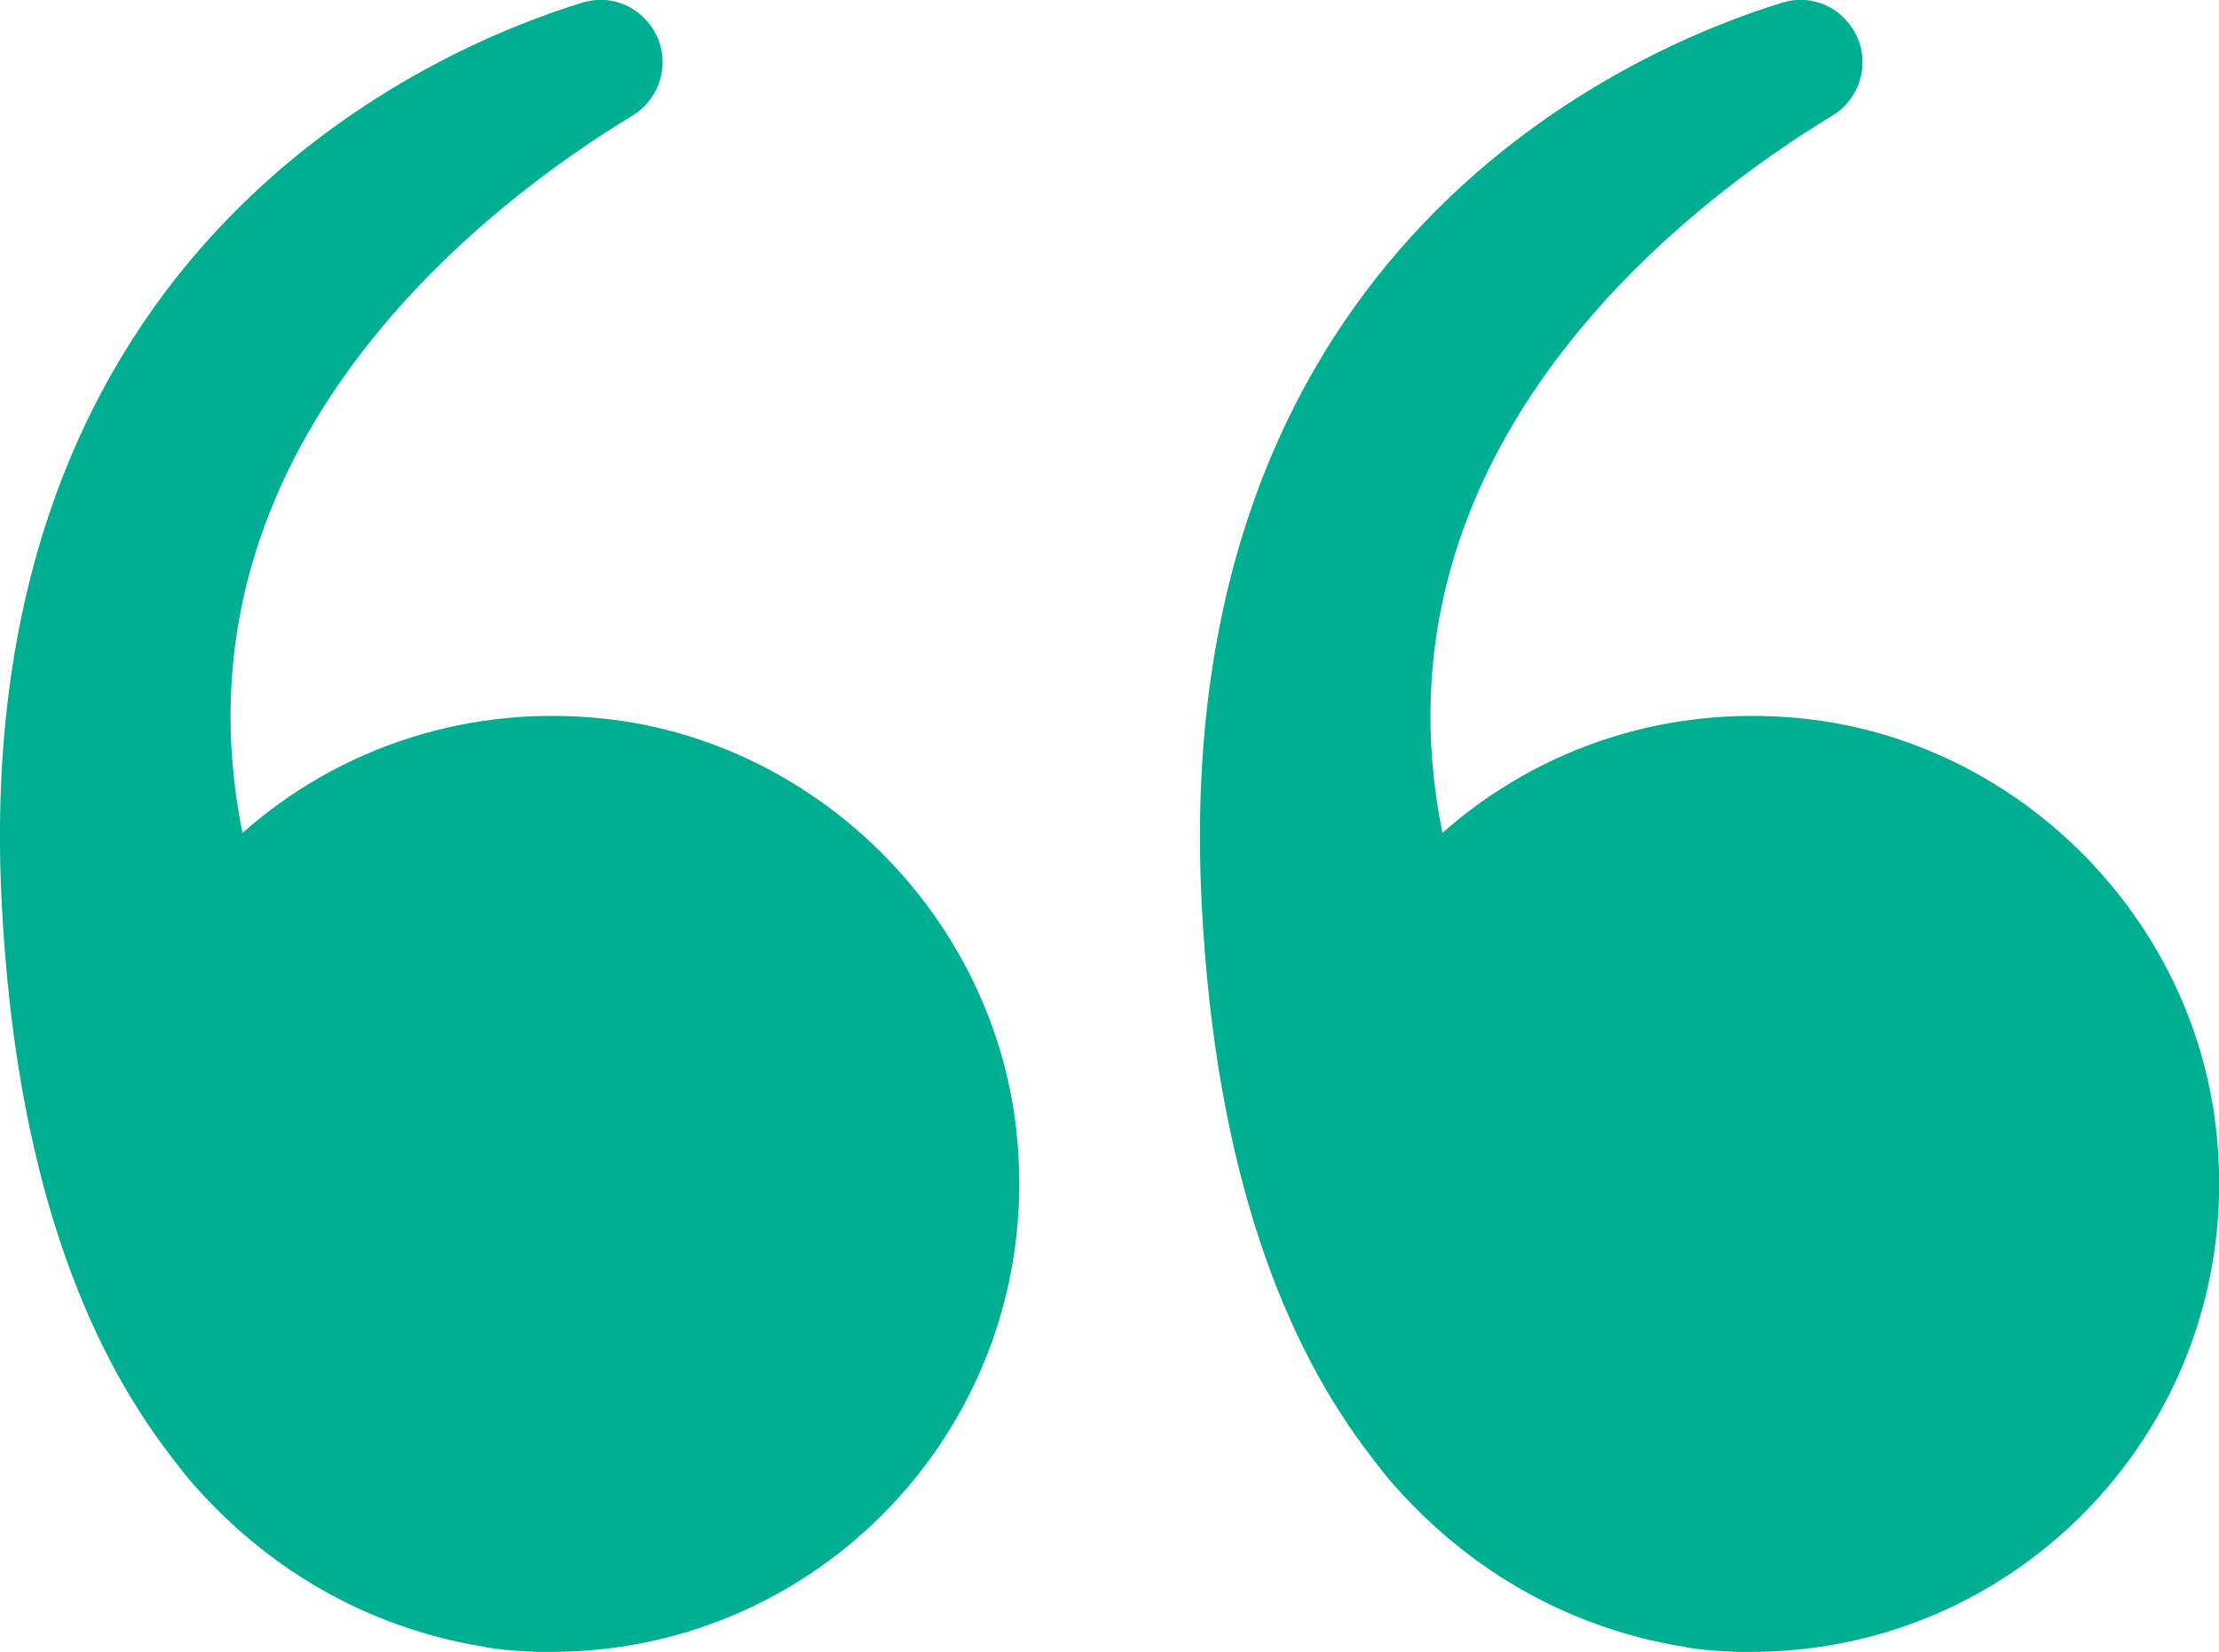 <?xml version="1.0" encoding="utf-8"?>
<!-- Generator: Adobe Illustrator 26.2.1, SVG Export Plug-In . SVG Version: 6.00 Build 0)  -->
<svg version="1.1" id="Layer_1" xmlns="http://www.w3.org/2000/svg" xmlns:xlink="http://www.w3.org/1999/xlink" x="0px" y="0px"
	 viewBox="0 0 36.69 27.31" style="enable-background:new 0 0 36.69 27.31;" xml:space="preserve">
<style type="text/css">
	.st0{fill:#FAFAFA;}
	.st1{fill:#FDFDFD;stroke:#FCFCFC;stroke-width:2;stroke-miterlimit:10;}
	.st2{fill:#FFFFFF;}
	.st3{fill:#007965;}
	.st4{fill:#FCFCFC;}
	.st5{fill:none;stroke:#DFDFDF;stroke-width:0.951;stroke-miterlimit:10;}
	.st6{fill:#00AF91;}
	.st7{fill:none;stroke:#FFFFFF;stroke-width:1.16;stroke-linecap:round;stroke-linejoin:round;stroke-miterlimit:10;}
	.st8{fill:#3C3C3C;}
	.st9{fill:none;stroke:#EEEEEE;stroke-linecap:round;stroke-linejoin:round;stroke-miterlimit:10;}
	.st10{fill:#FAAF3B;}
	.st11{opacity:0.2;fill:#39B44A;}
	.st12{opacity:0.3;fill:#39B44A;}
	.st13{opacity:0.4;fill:#39B44A;}
	.st14{opacity:0.5;fill:#39B44A;}
	.st15{opacity:0.6;fill:#39B44A;}
	.st16{opacity:0.7;fill:#39B44A;}
	.st17{opacity:0.8;fill:#39B44A;}
	.st18{fill:url(#SVGID_00000010282547734077795120000009217919356058389145_);}
	.st19{fill:#39B44A;}
	.st20{fill:url(#SVGID_00000114043602266906612220000014451171777636725690_);}
	.st21{fill:#004253;}
	.st22{fill:#AFCA33;}
	.st23{fill:#BED630;}
	.st24{fill-rule:evenodd;clip-rule:evenodd;fill:#BBBBBB;}
	.st25{fill:#FFFFFF;stroke:#F6F6F6;stroke-width:0.904;stroke-miterlimit:10;}
	.st26{fill:url(#SVGID_00000134243564647457052720000012353546330567909015_);}
	.st27{fill:none;stroke:#6F7293;stroke-width:1.085;stroke-linecap:round;stroke-linejoin:round;stroke-miterlimit:10;}
	.st28{fill:#E1E1E1;}
	.st29{fill:#E3EDC4;}
	.st30{fill:none;stroke:#6F7293;stroke-width:0.904;stroke-linecap:round;stroke-linejoin:round;stroke-miterlimit:10;}
	.st31{fill:url(#SVGID_00000071527367295282574580000006903061464292974771_);}
	.st32{fill:#8AC43F;}
	.st33{fill:none;stroke:#6F7293;stroke-width:1.085;stroke-miterlimit:10;}
	.st34{fill:url(#SVGID_00000012446728347375590990000009631941671879301027_);}
	.st35{fill:none;stroke:#6F7293;stroke-width:0.204;stroke-miterlimit:10;}
	.st36{fill:url(#SVGID_00000029031404487439471330000007872328958082331014_);}
	.st37{fill:#8589A6;}
	.st38{fill:#90C74B;}
	.st39{fill:url(#SVGID_00000062188636228440239870000007079110841012752572_);}
	.st40{fill:#999DB2;}
	.st41{fill:#99C65D;}
	.st42{fill:none;stroke:#6F7293;stroke-width:0.542;stroke-linecap:round;stroke-linejoin:round;stroke-miterlimit:10;}
	.st43{fill:#F7B2B1;}
	.st44{fill:#545EAA;}
	.st45{fill:#F6F6F6;}
	.st46{fill:none;stroke:#4D4D4D;stroke-width:0.728;stroke-linecap:round;stroke-linejoin:round;stroke-miterlimit:10;}
	.st47{opacity:0.14;}
	.st48{fill:#333333;}
	.st49{fill:none;stroke:#C8C8C8;stroke-linecap:round;stroke-linejoin:round;stroke-miterlimit:10;}
	.st50{clip-path:url(#SVGID_00000182514605555722254730000016625529587812092034_);}
	.st51{fill:#F9F9F9;}
	.st52{clip-path:url(#SVGID_00000062184633671259037020000011287145754688863365_);}
	.st53{clip-path:url(#SVGID_00000016754101685210336750000018244585918663463085_);}
	.st54{fill:#FEFEFE;}
	.st55{fill:none;stroke:#00AF91;stroke-width:0.8;stroke-miterlimit:10;}
	.st56{opacity:0.1;}
	.st57{opacity:0.3;}
	.st58{fill:none;stroke:#3F4749;stroke-width:2.596;stroke-linecap:round;stroke-linejoin:round;stroke-miterlimit:10;}
	.st59{fill:#3F4749;stroke:#3F4749;stroke-width:2.596;stroke-linecap:round;stroke-linejoin:round;stroke-miterlimit:10;}
	.st60{fill:none;stroke:#007965;stroke-width:1.263;stroke-linecap:round;stroke-linejoin:round;stroke-miterlimit:10;}
	.st61{fill:#FDFDFD;}
	.st62{fill:none;stroke:#FFFFFF;stroke-width:1.263;stroke-linecap:round;stroke-linejoin:round;stroke-miterlimit:10;}
	.st63{fill:none;stroke:#C8C8C8;stroke-width:0.8;stroke-linecap:round;stroke-linejoin:round;stroke-miterlimit:10;}
	.st64{fill:#FFFFFF;stroke:#C8C8C8;stroke-width:0.8;stroke-linecap:round;stroke-linejoin:round;stroke-miterlimit:10;}
	.st65{fill:#FFE5DC;}
	.st66{fill:#FFF2EC;}
	.st67{fill:#F5F1F7;}
	.st68{fill:#ECF8F6;}
	.st69{fill:none;stroke:#F97D5F;stroke-width:1.6;stroke-linecap:round;stroke-linejoin:round;stroke-miterlimit:10;}
	.st70{fill:none;stroke:#6E66AA;stroke-width:1.6;stroke-linecap:round;stroke-linejoin:round;stroke-miterlimit:10;}
	.st71{fill:none;stroke:#3A8B88;stroke-width:1.6;stroke-linecap:round;stroke-linejoin:round;stroke-miterlimit:10;}
	.st72{fill:#FFEDF7;}
	.st73{fill:#EAF2F8;}
	.st74{fill:none;stroke:#DD71AC;stroke-width:1.6;stroke-linecap:round;stroke-linejoin:round;stroke-miterlimit:10;}
	.st75{fill:none;stroke:#2C7DB2;stroke-width:1.6;stroke-linecap:round;stroke-linejoin:round;stroke-miterlimit:10;}
	.st76{fill:none;stroke:#00AF91;stroke-width:3;stroke-linecap:round;stroke-linejoin:round;stroke-miterlimit:10;}
	.st77{fill:none;stroke:#00AF91;stroke-width:1.263;stroke-linecap:round;stroke-linejoin:round;stroke-miterlimit:10;}
	.st78{fill:none;stroke:#666666;stroke-width:2;stroke-linecap:round;stroke-linejoin:round;stroke-miterlimit:10;}
	.st79{fill:none;stroke:#666666;stroke-width:2.188;stroke-linecap:round;stroke-linejoin:round;stroke-miterlimit:10;}
	.st80{fill:none;stroke:#666666;stroke-width:1.859;stroke-linecap:round;stroke-linejoin:round;stroke-miterlimit:10;}
	.st81{fill:#43C4AE;}
	.st82{fill:#BBBBBB;}
	.st83{fill:none;stroke:#97DED2;stroke-width:0.675;stroke-miterlimit:10;}
	
		.st84{fill:none;stroke:#BFBFBF;stroke-width:1.51;stroke-linecap:round;stroke-linejoin:round;stroke-miterlimit:10;stroke-dasharray:6.039;}
	.st85{fill:#31AF82;}
	.st86{opacity:0.8;}
	.st87{fill:none;stroke:#A0A0A0;stroke-width:0.731;stroke-miterlimit:10;}
	.st88{fill:none;stroke:#A0A0A0;stroke-width:0.739;stroke-miterlimit:10;}
	.st89{fill:none;stroke:#A0A0A0;stroke-width:0.743;stroke-miterlimit:10;}
	.st90{fill:none;stroke:#A0A0A0;stroke-width:0.675;stroke-linecap:round;stroke-linejoin:round;stroke-miterlimit:10;}
	.st91{fill:none;stroke:#A0A0A0;stroke-width:0.767;stroke-miterlimit:10;}
	.st92{fill:#C8C8C8;}
	.st93{fill:#0077B5;}
	.st94{fill:#3B5998;}
	.st95{fill:#EDFAF8;}
	.st96{fill:none;stroke:#00AF91;stroke-width:1.16;stroke-linecap:round;stroke-linejoin:round;stroke-miterlimit:10;}
	.st97{fill:none;stroke:#E4E4E4;stroke-width:0.8;stroke-linecap:round;stroke-linejoin:round;stroke-miterlimit:10;}
	.st98{fill:none;stroke:#3C3C3C;stroke-width:1.2;stroke-linecap:round;stroke-linejoin:round;stroke-miterlimit:10;}
	.st99{fill:#B4B4B4;}
	.st100{fill:#F8F8F8;stroke:#DCDCDC;stroke-miterlimit:10;}
	.st101{fill:url(#SVGID_00000062903939144555903100000016277848960950815630_);}
	.st102{fill:url(#SVGID_00000086682655014641820990000015754543628493858989_);}
	.st103{fill:none;stroke:#DCDCDC;stroke-linecap:round;stroke-linejoin:round;stroke-miterlimit:10;}
	.st104{fill:none;stroke:#F0F0F0;stroke-miterlimit:10;}
	.st105{fill:#F2F2F2;}
	.st106{fill:#787878;}
	.st107{fill:url(#SVGID_00000003067117011106496900000003720624039887732650_);}
	.st108{fill:url(#SVGID_00000084526046552039464050000014711470256583291578_);}
	.st109{fill:none;stroke:#000000;stroke-width:1.091;stroke-miterlimit:10;}
	.st110{fill:#0F678B;}
	.st111{fill:#0A9FC9;}
	.st112{fill:#106689;}
	.st113{fill:url(#SVGID_00000035527926375600971050000013358246599192706985_);}
	.st114{fill:url(#SVGID_00000001627824043293714720000006856199030448192162_);}
	.st115{fill:url(#SVGID_00000080885070104345037810000003206100188452198806_);}
	.st116{fill:url(#SVGID_00000100368323350481203630000004685637741584041903_);}
</style>
<g>
	<path class="st6" d="M16.8,18.65c0.54,4.69-3.11,8.66-7.68,8.66c0,0-0.17,0.01-0.44-0.01c-0.2-0.01-0.42-0.03-0.61-0.06
		c-0.02,0-0.03-0.01-0.04-0.01c-1.2-0.19-3.16-0.78-4.85-2.71c-0.12-0.14-0.23-0.28-0.35-0.44c-1.41-1.82-2.57-4.67-2.8-9.12
		C-0.55,4,7.25,0.77,9.64,0.04c0.41-0.12,0.84,0.02,1.1,0.36l0,0c0.38,0.49,0.24,1.19-0.28,1.51C8.13,3.32,2.71,7.37,4.01,13.77
		c1.59-1.41,3.78-2.17,6.14-1.87C13.6,12.35,16.4,15.18,16.8,18.65z"/>
	<path class="st6" d="M36.64,18.65c0.54,4.69-3.11,8.66-7.68,8.66c0,0-0.17,0.01-0.44-0.01c-0.2-0.01-0.42-0.03-0.61-0.06
		c-0.02,0-0.03-0.01-0.04-0.01c-1.2-0.19-3.16-0.78-4.85-2.71c-0.12-0.14-0.23-0.28-0.35-0.44c-1.41-1.82-2.57-4.67-2.8-9.12
		C19.3,4,27.09,0.77,29.48,0.04c0.41-0.12,0.84,0.02,1.1,0.36v0c0.38,0.49,0.24,1.19-0.28,1.51c-2.33,1.41-7.75,5.46-6.45,11.86
		c1.59-1.41,3.78-2.17,6.14-1.87C33.45,12.35,36.24,15.18,36.64,18.65z"/>
</g>
</svg>
